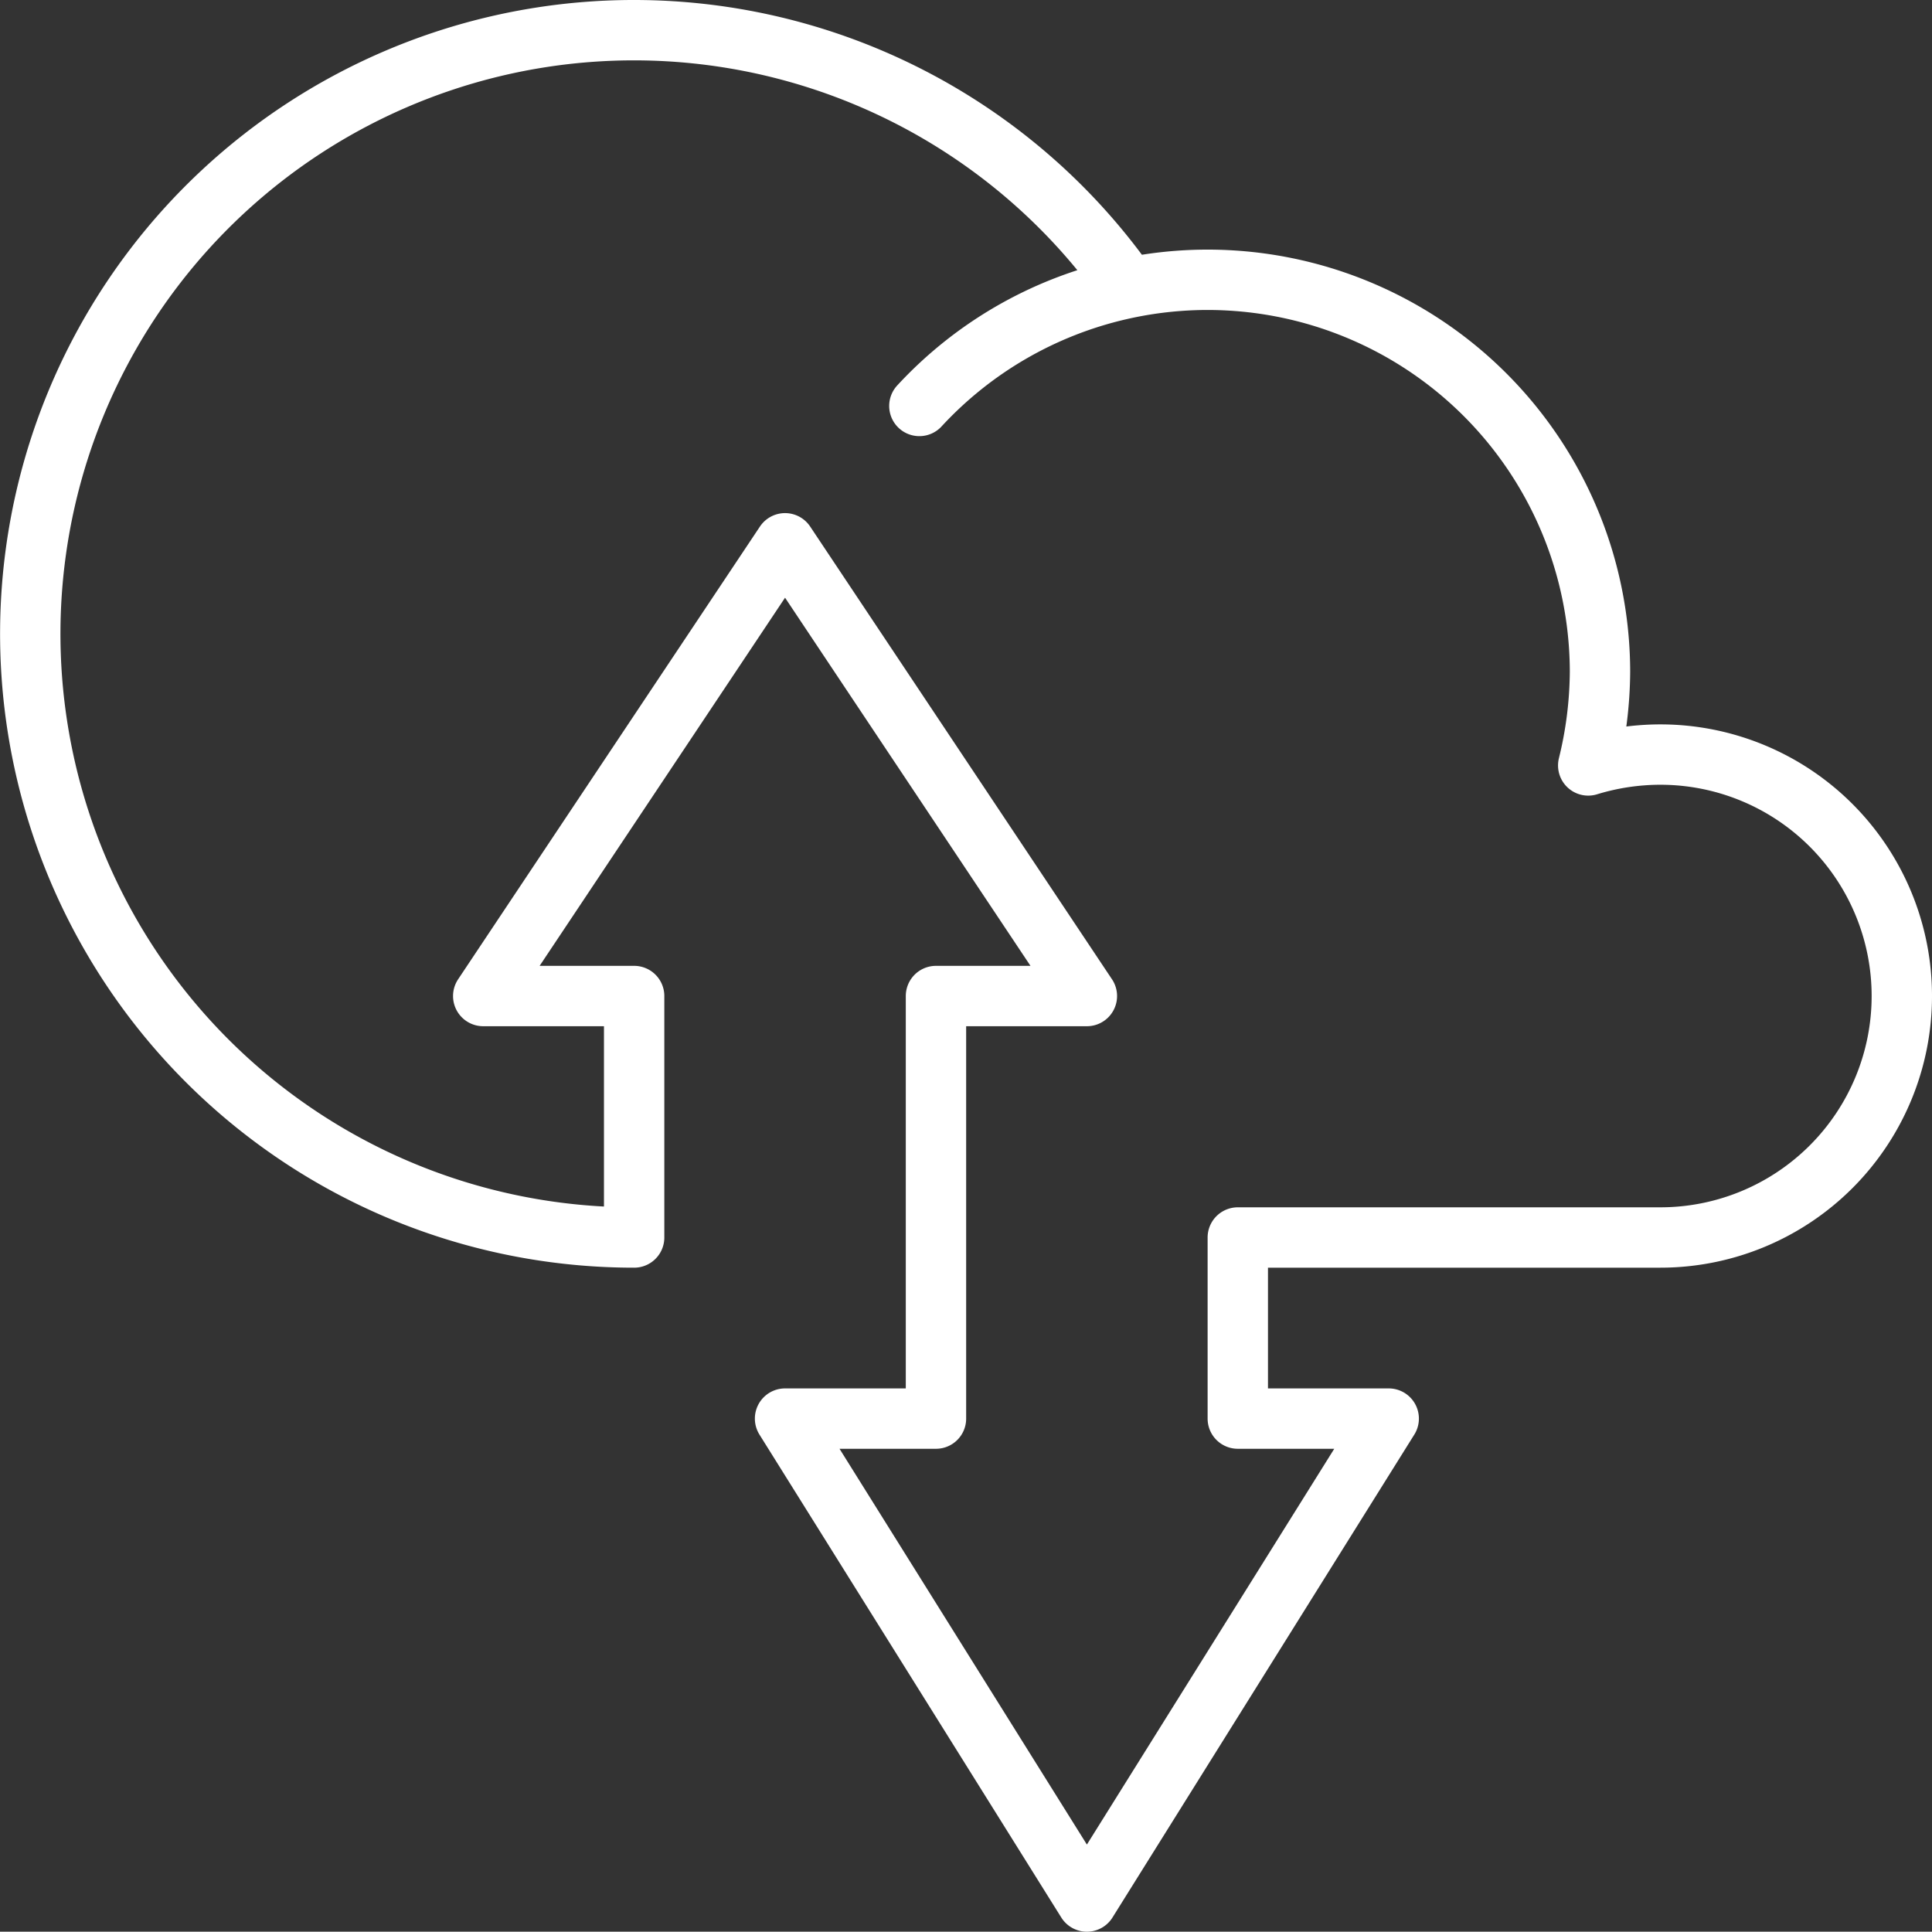<svg id="Layer_1" data-name="Layer 1" xmlns="http://www.w3.org/2000/svg" viewBox="0 0 64.01 64"><rect x="0" y="0" width="64.01" height="64" fill="#333333" stroke="none"/><defs><style>.cls-1{fill:none;stroke:#fff;stroke-linecap:round;stroke-linejoin:round;stroke-width:2px;}</style></defs><title>bandwidth</title><path id="access" class="cls-1" d="M37.37,9.52A20,20,0,1,0,21,41V33H16L26,18,36,33H31V47H26L36,63,46,47H41V41H55a8,8,0,0,0,0-16,8.18,8.18,0,0,0-2.39.36A13.24,13.24,0,0,0,53,22.25a13,13,0,0,0-22.55-8.8" transform="translate(0.01 0)"/></svg>